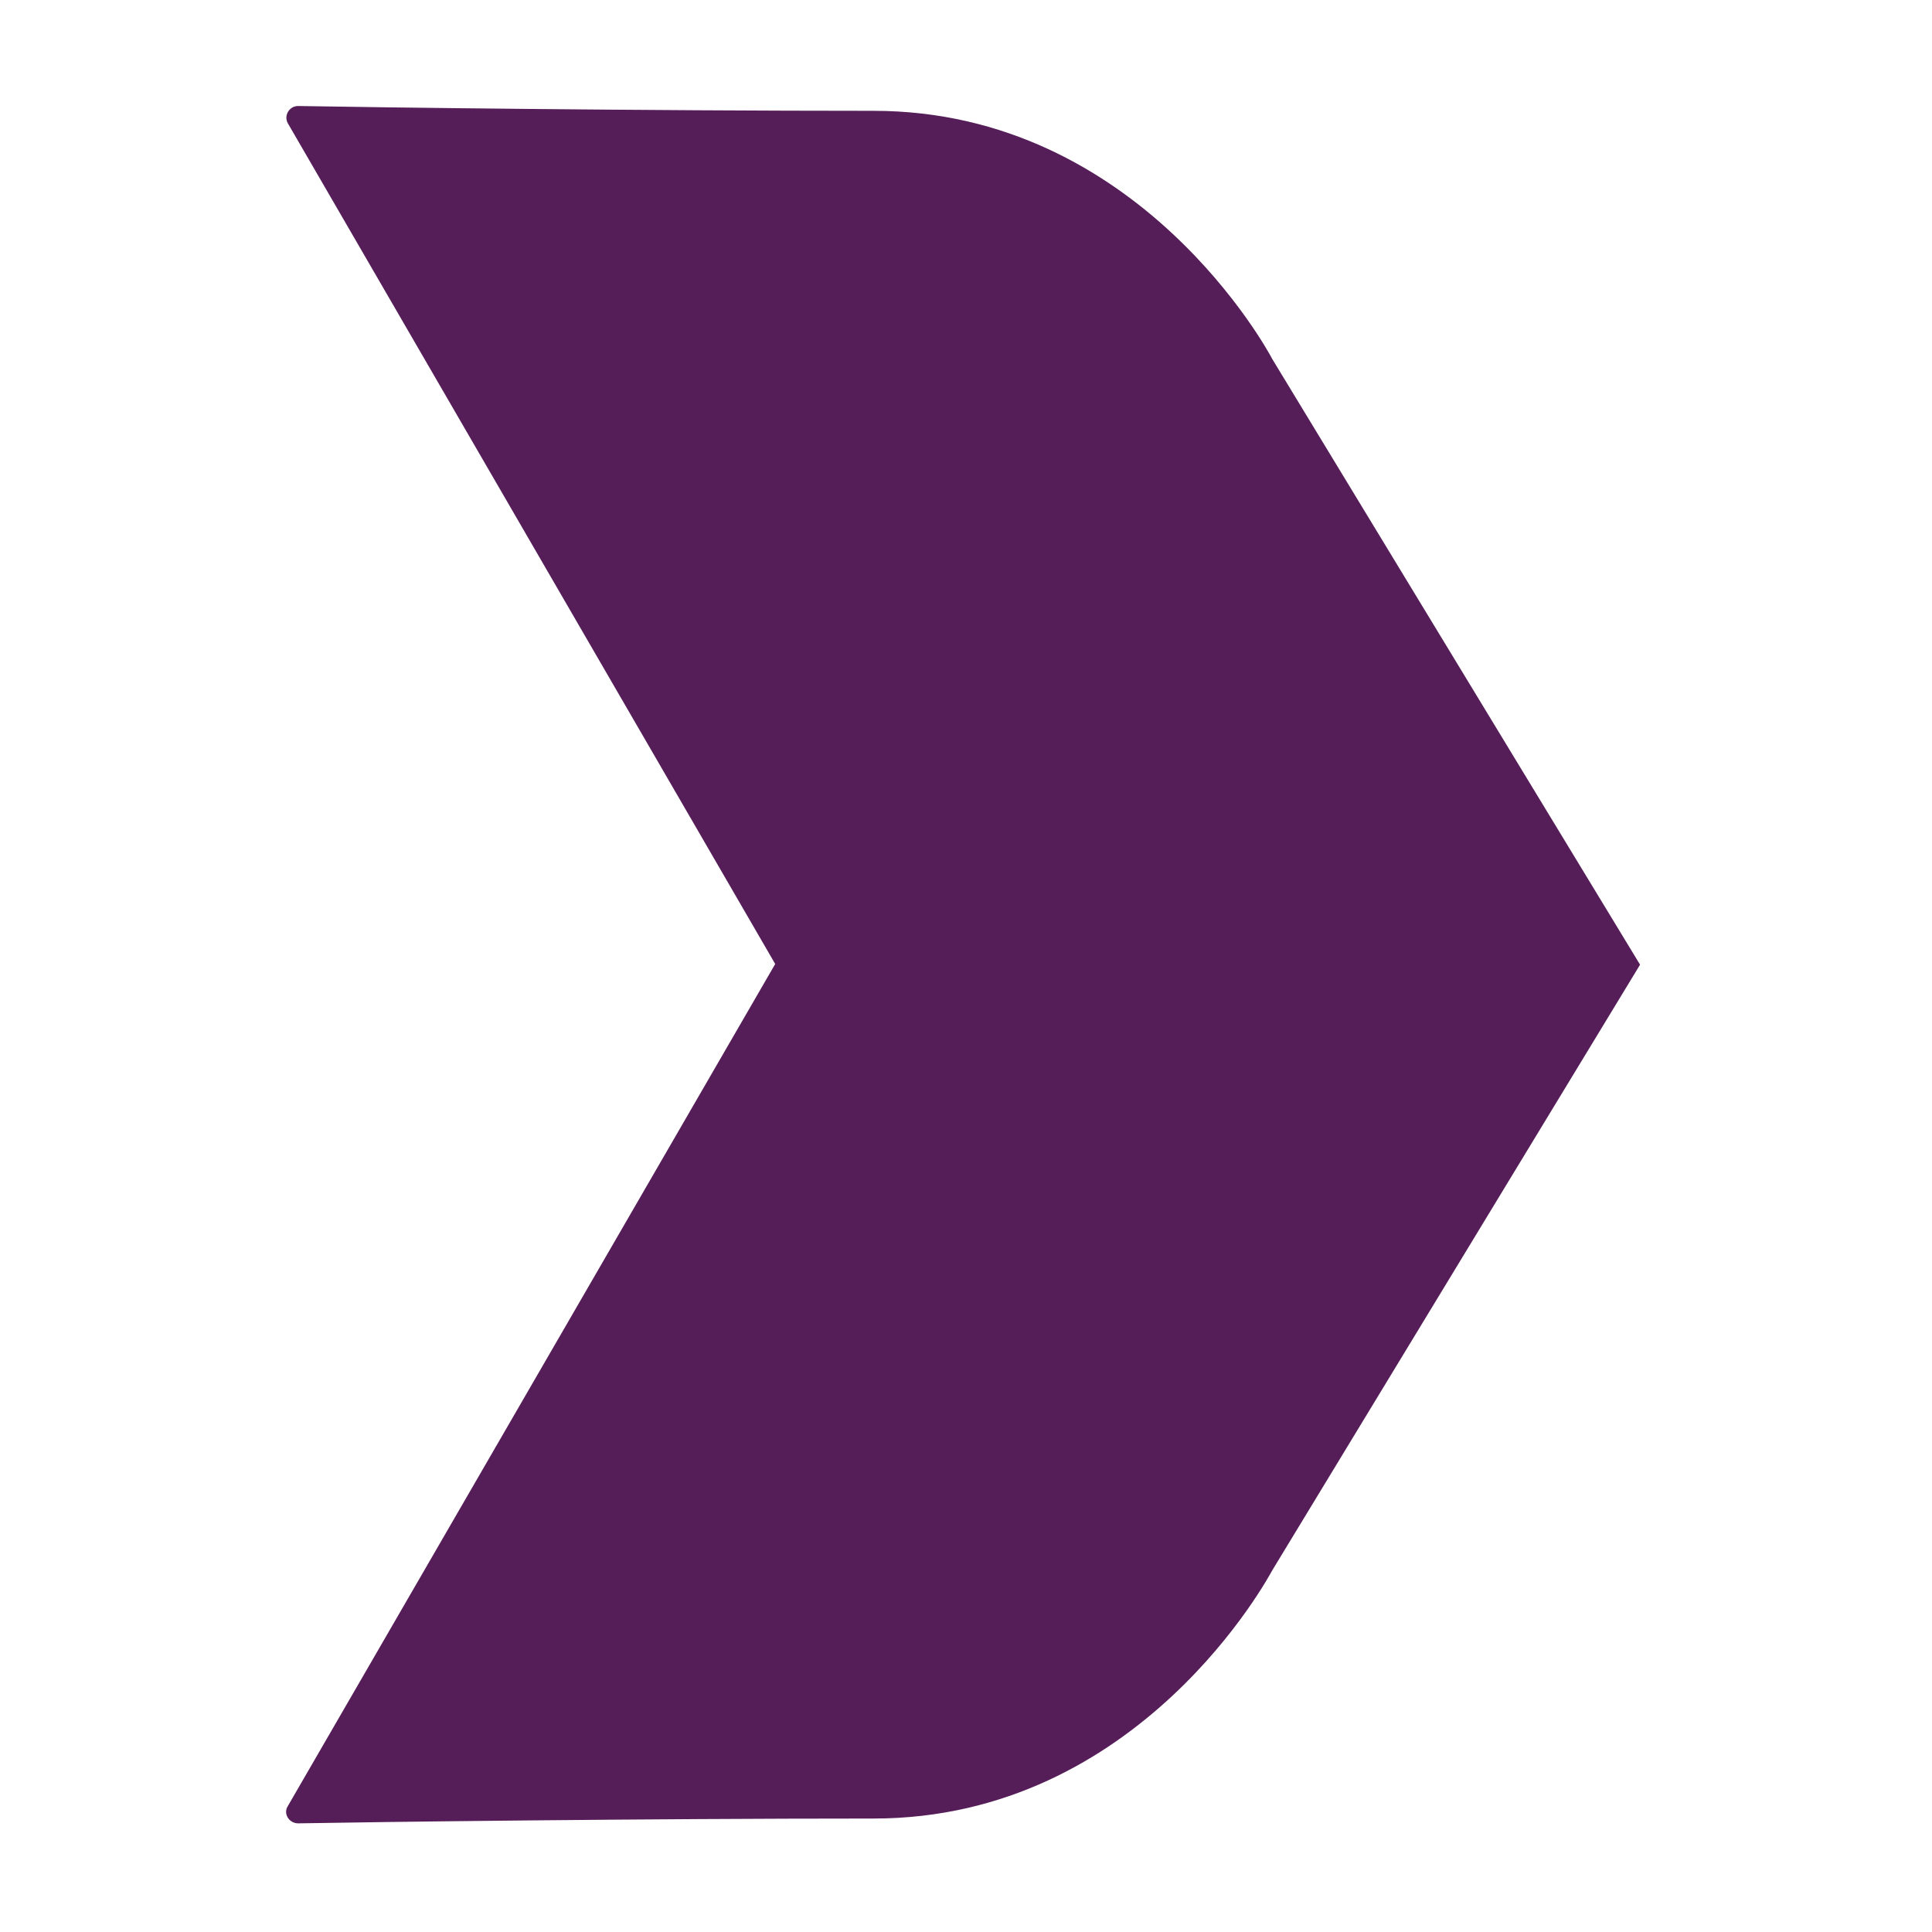 <svg width="180" height="180" viewBox="0 0 180 180" fill="none" xmlns="http://www.w3.org/2000/svg">
<g clip-path="url(#clip0_564_2)">
<path d="M72.224 89.813L26.812 168.276C26.364 168.98 26.94 169.877 27.773 169.877C34.819 169.749 59.991 169.429 81.384 169.429C106.236 169.429 118.277 146.754 118.533 146.306L152.801 89.877L118.533 33.448C118.277 32.935 106.172 10.325 81.384 10.325C59.991 10.325 34.819 10.005 27.773 9.877C26.94 9.877 26.428 10.774 26.812 11.478L72.224 89.813Z" fill="#561E59"/>
</g>
<defs>
<clipPath id="clip0_564_2">
<rect width="180" height="180" fill="white"/>
</clipPath>
</defs>
</svg>
